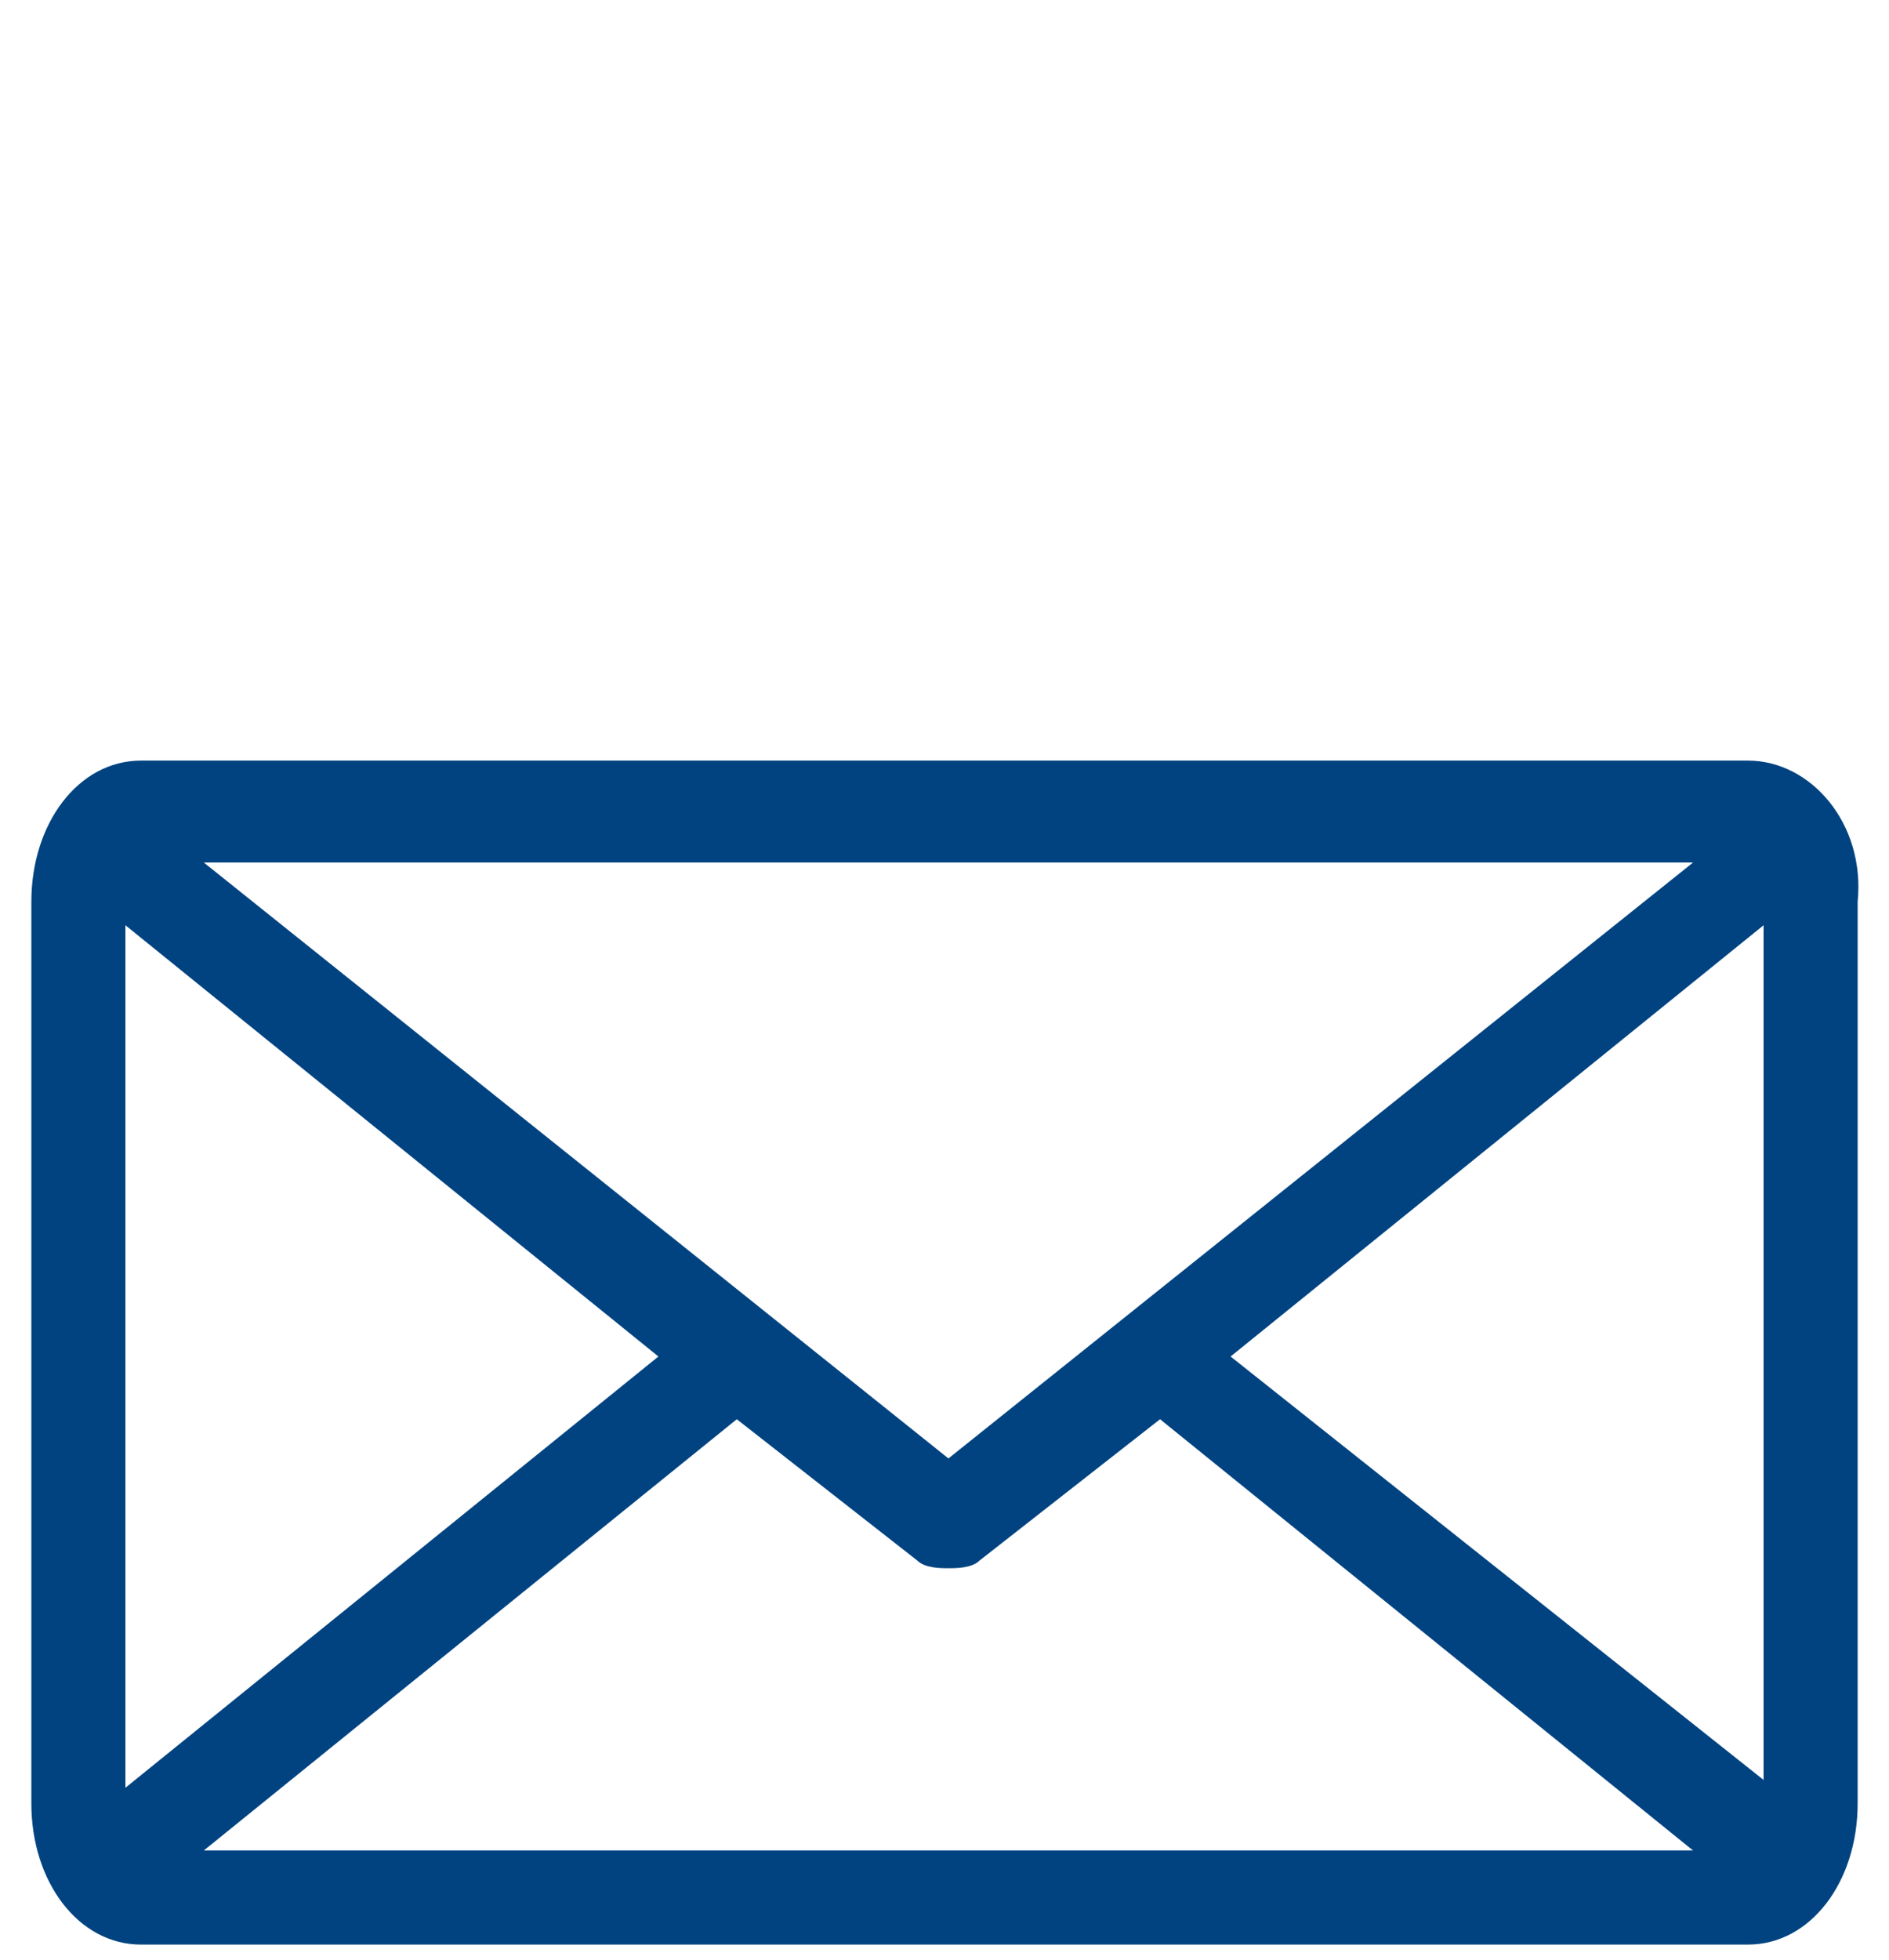 <?xml version="1.0" encoding="utf-8"?>
<!-- Generator: Adobe Illustrator 22.1.0, SVG Export Plug-In . SVG Version: 6.00 Build 0)  -->
<svg version="1.1" id="Layer_1" xmlns="http://www.w3.org/2000/svg" xmlns:xlink="http://www.w3.org/1999/xlink" x="0px" y="0px"
	 viewBox="0 0 24.1 25" style="enable-background:new 0 0 24.1 25;" xml:space="preserve">
<style type="text/css">
	.st0{fill:#004380;}
</style>
<path class="st0" d="M22.3,9.7L22.3,9.7l-20.5,0c-0.8,0-1.4,0.8-1.4,1.8V23c0,1,0.6,1.8,1.4,1.8h20.5c0.8,0,1.4-0.8,1.4-1.8l0-11.5
	C23.8,10.5,23.1,9.7,22.3,9.7z M1.6,11.8l6.8,5.5l-6.8,5.5V11.8z M12.1,18.6L2.6,11l19,0L12.1,18.6z M9.4,18.1l2.3,1.8
	C11.8,20,12,20,12.1,20c0.1,0,0.3,0,0.4-0.1l2.3-1.8l6.8,5.5H2.6L9.4,18.1z M15.7,17.3l6.8-5.5v10.9L15.7,17.3z"/>
</svg>
